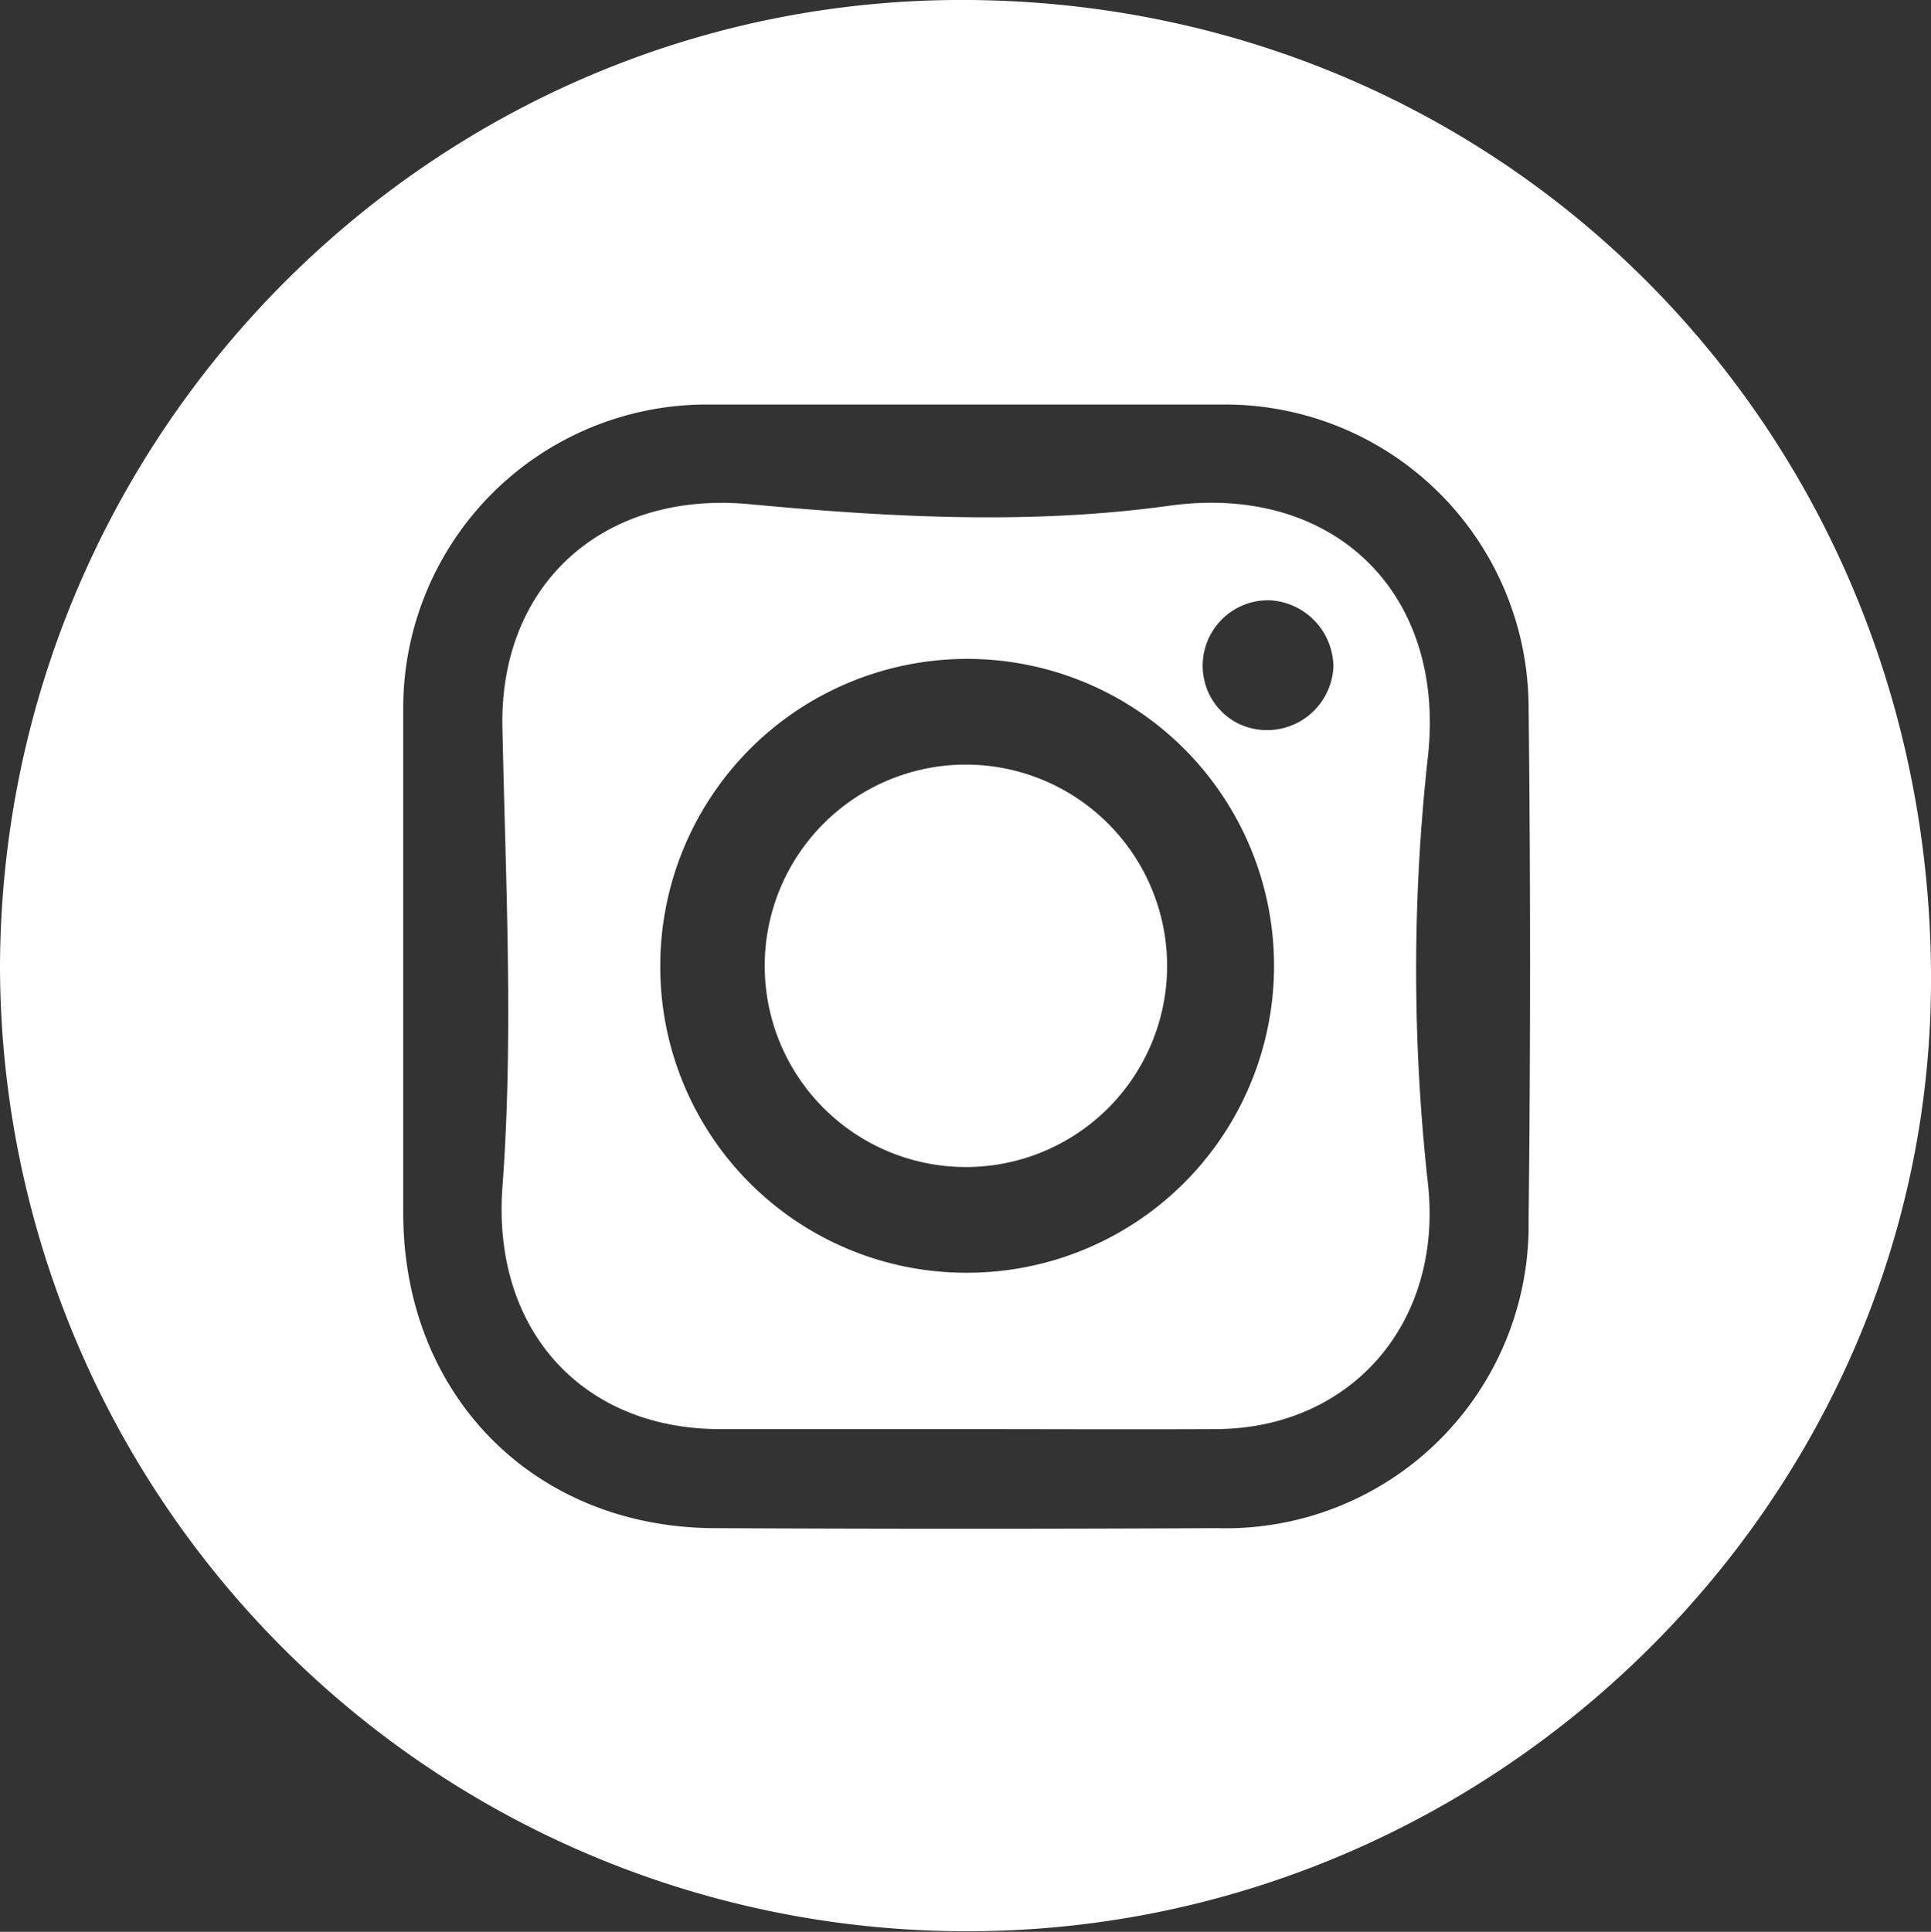 <svg xmlns="http://www.w3.org/2000/svg" viewBox="0 0 93 93.03"><rect x="0" y="0" width="93" height="93.03" fill="#333333" stroke="none"/><defs><style>.cls-1{fill:#fff;}</style></defs><g id="Capa_2" data-name="Capa 2"><g id="VERSION_ESCRITORIO" data-name="VERSION ESCRITORIO"><g id="CUERPO"><path class="cls-1" d="M46.27,93A46.54,46.54,0,0,1,0,46.47C.13,20.68,21.12-.21,46.7,0,72.76.21,93.15,21.1,93,47.43,92.86,72.52,71.69,93.18,46.27,93ZM19.42,46.51v11.9c0,8.76,6.28,15.15,15,15.18q12.11.06,24.2,0a14.59,14.59,0,0,0,15-14.8q.14-12.39,0-24.77A14.62,14.62,0,0,0,59,19.48c-8.34,0-16.69,0-25,0A14.62,14.62,0,0,0,19.42,34.06Z"/><path class="cls-1" d="M46.43,68.82c-3.92,0-7.83,0-11.75,0-6.63,0-11-4.78-10.48-11.68.54-7.32.15-14.67,0-22C24,28.2,29,23.61,36.11,24.28c6.71.63,13.48,1,20.16.08,7.95-1.12,13.38,4.19,12.5,12.08a93.42,93.42,0,0,0,0,20.54c.75,6.75-3.72,11.8-10.18,11.84C54.54,68.84,50.48,68.82,46.43,68.82Zm.12-7.53A14.78,14.78,0,1,0,31.8,46.51,14.73,14.73,0,0,0,46.55,61.29ZM64.22,32.11a3.24,3.24,0,0,0-3-3.2A3.15,3.15,0,0,0,58,32.75a3.1,3.1,0,0,0,1.65,2.1A3.2,3.2,0,0,0,64.22,32.11Z"/><path class="cls-1" d="M56.21,46.53a9.69,9.69,0,1,1-9.68-9.71A9.7,9.7,0,0,1,56.21,46.53Z"/></g></g></g></svg>